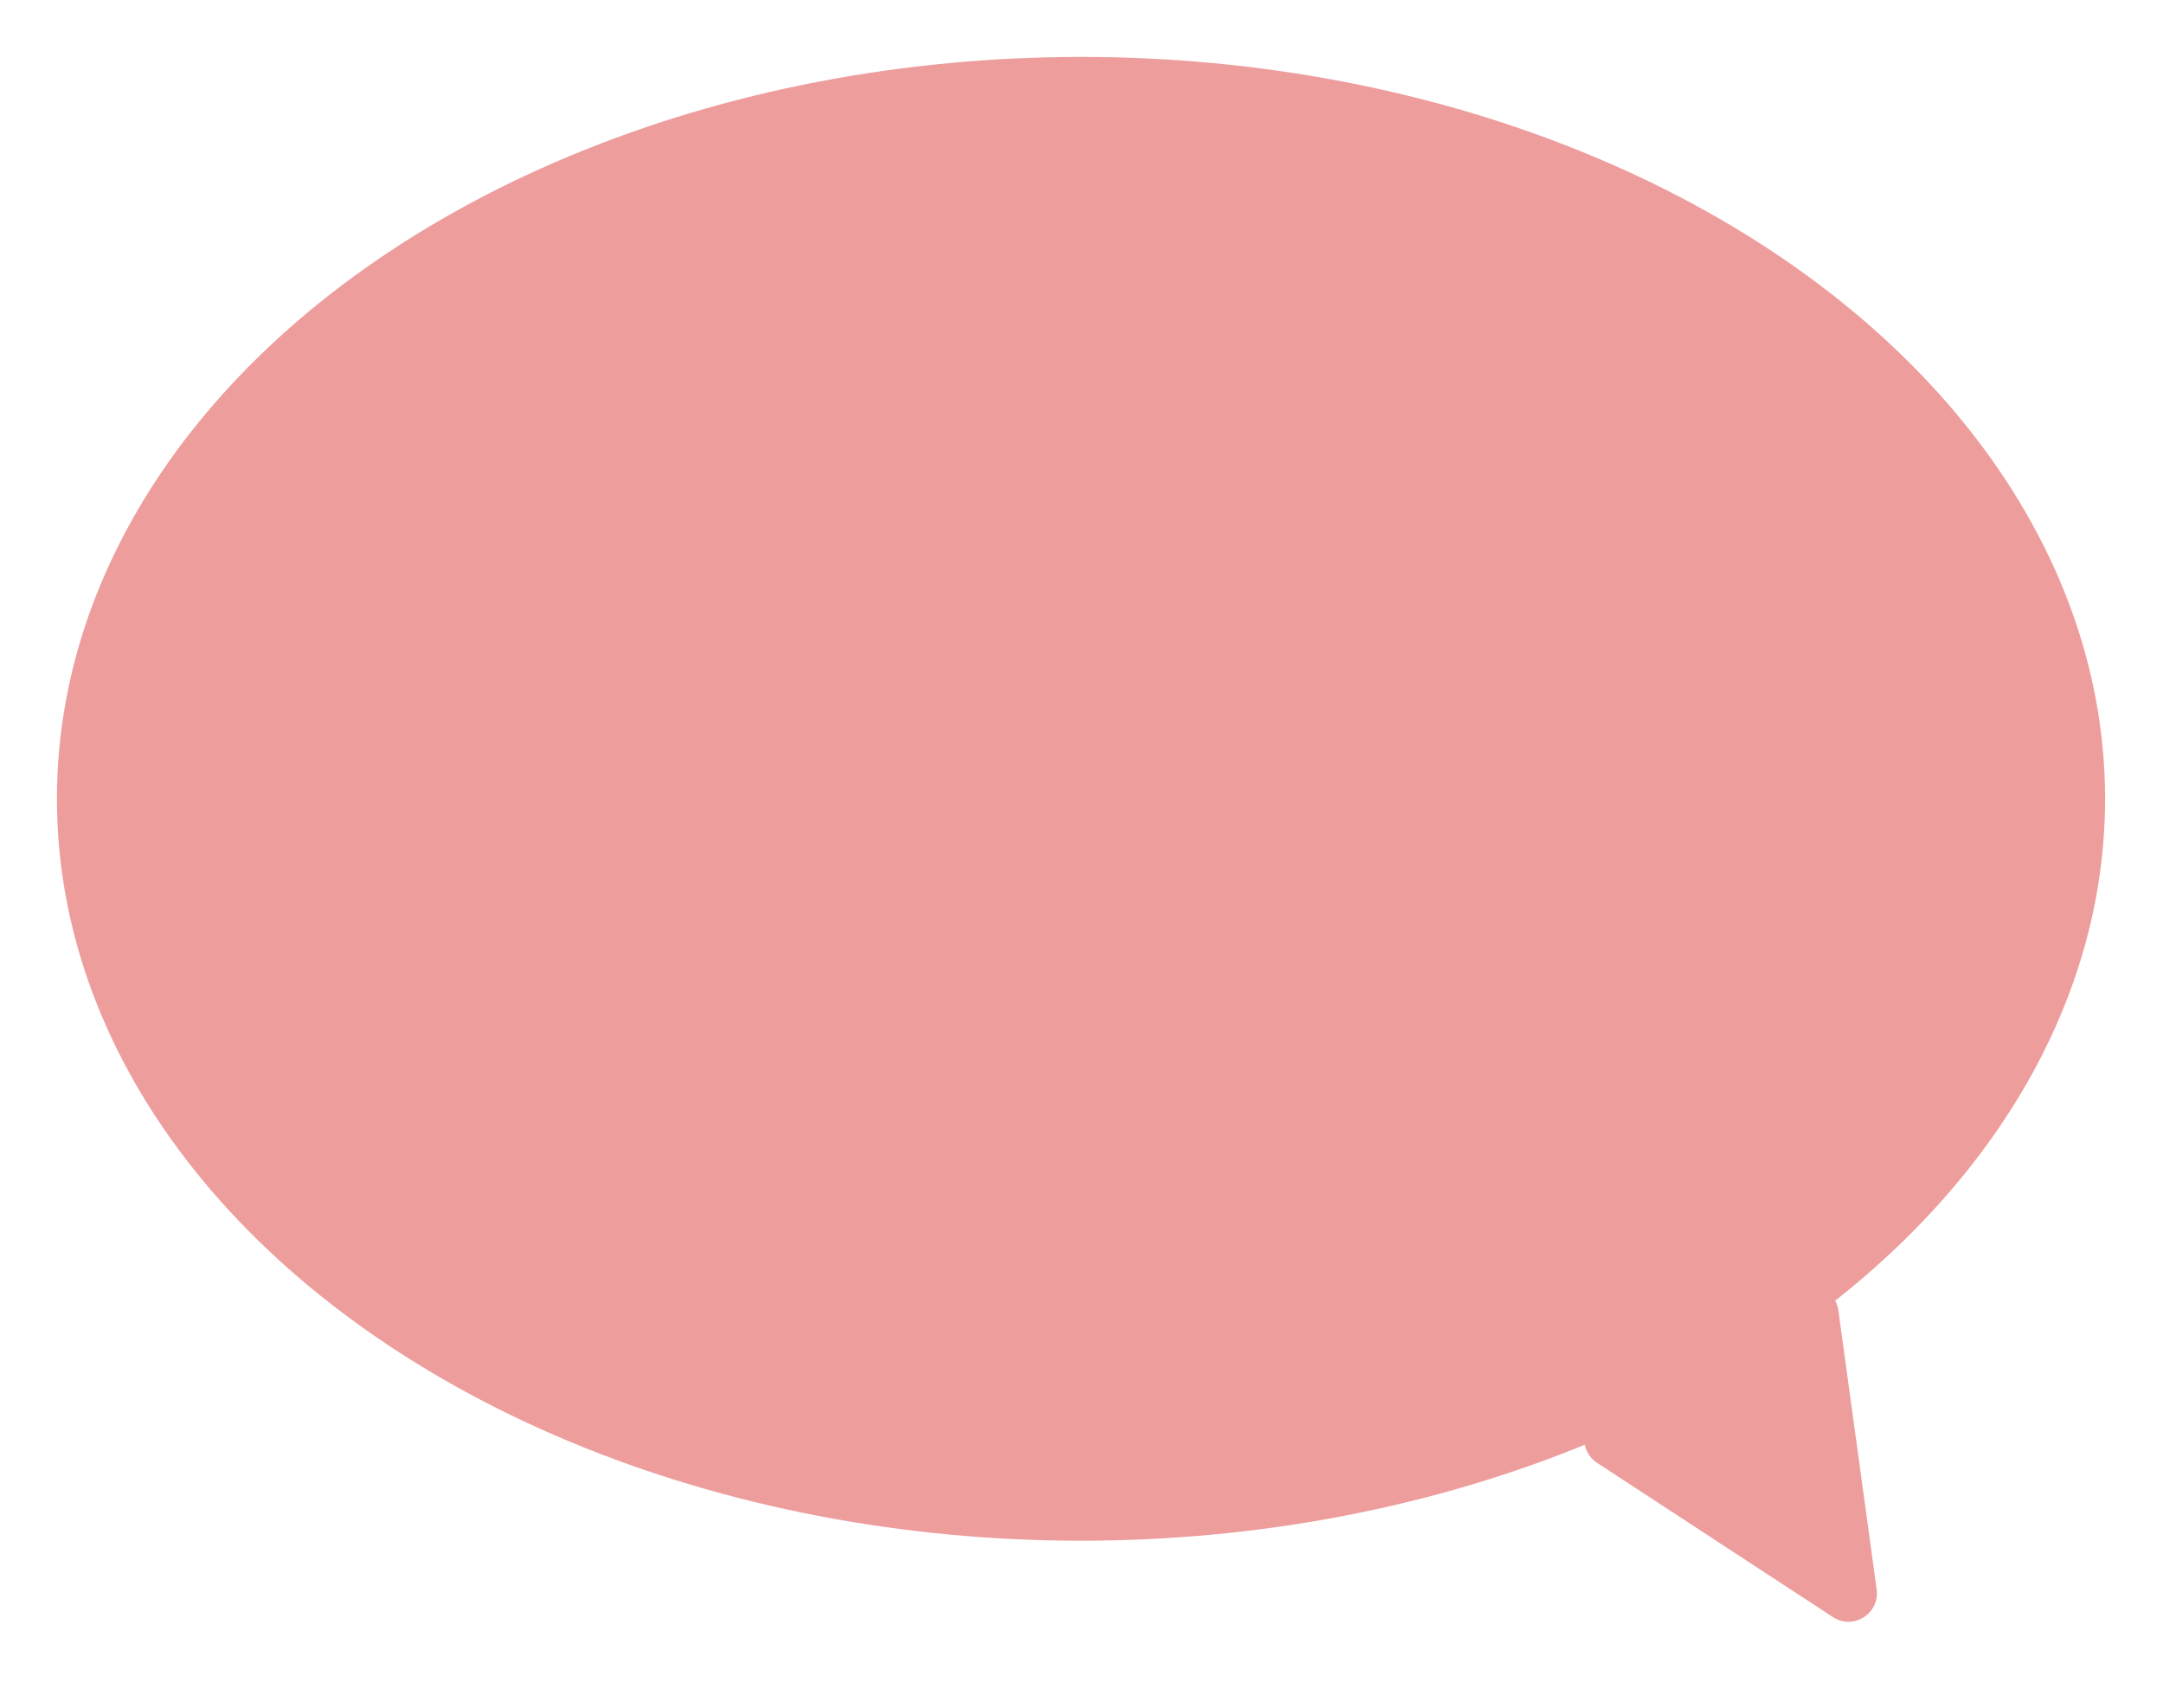 <svg width="152" height="120" viewBox="0 0 152 120" fill="none" xmlns="http://www.w3.org/2000/svg">
<g filter="url(#filter0_d_385_385)">
<ellipse cx="75.965" cy="52.132" rx="71.965" ry="52.132" fill="#EE9D9D"/>
</g>
<g filter="url(#filter1_d_385_385)">
<path d="M131.877 107.683C132.11 109.383 130.236 110.568 128.801 109.629L112.238 98.797C111.02 98.001 111.033 96.211 112.263 95.433L126.137 86.658C127.367 85.88 128.99 86.635 129.188 88.077L131.877 107.683Z" fill="#EE9D9D"/>
</g>
<defs>
<filter id="filter0_d_385_385" x="0" y="0" width="151.931" height="112.266" filterUnits="userSpaceOnUse" color-interpolation-filters="sRGB">
<feFlood flood-opacity="0" result="BackgroundImageFix"/>
<feColorMatrix in="SourceAlpha" type="matrix" values="0 0 0 0 0 0 0 0 0 0 0 0 0 0 0 0 0 0 127 0" result="hardAlpha"/>
<feOffset dy="4"/>
<feGaussianBlur stdDeviation="2"/>
<feComposite in2="hardAlpha" operator="out"/>
<feColorMatrix type="matrix" values="0 0 0 0 0 0 0 0 0 0 0 0 0 0 0 0 0 0 0.1 0"/>
<feBlend mode="normal" in2="BackgroundImageFix" result="effect1_dropShadow_385_385"/>
<feBlend mode="normal" in="SourceGraphic" in2="effect1_dropShadow_385_385" result="shape"/>
</filter>
<filter id="filter1_d_385_385" x="107.332" y="86.346" width="28.564" height="31.615" filterUnits="userSpaceOnUse" color-interpolation-filters="sRGB">
<feFlood flood-opacity="0" result="BackgroundImageFix"/>
<feColorMatrix in="SourceAlpha" type="matrix" values="0 0 0 0 0 0 0 0 0 0 0 0 0 0 0 0 0 0 127 0" result="hardAlpha"/>
<feOffset dy="4"/>
<feGaussianBlur stdDeviation="2"/>
<feComposite in2="hardAlpha" operator="out"/>
<feColorMatrix type="matrix" values="0 0 0 0 0 0 0 0 0 0 0 0 0 0 0 0 0 0 0.1 0"/>
<feBlend mode="normal" in2="BackgroundImageFix" result="effect1_dropShadow_385_385"/>
<feBlend mode="normal" in="SourceGraphic" in2="effect1_dropShadow_385_385" result="shape"/>
</filter>
</defs>
</svg>
